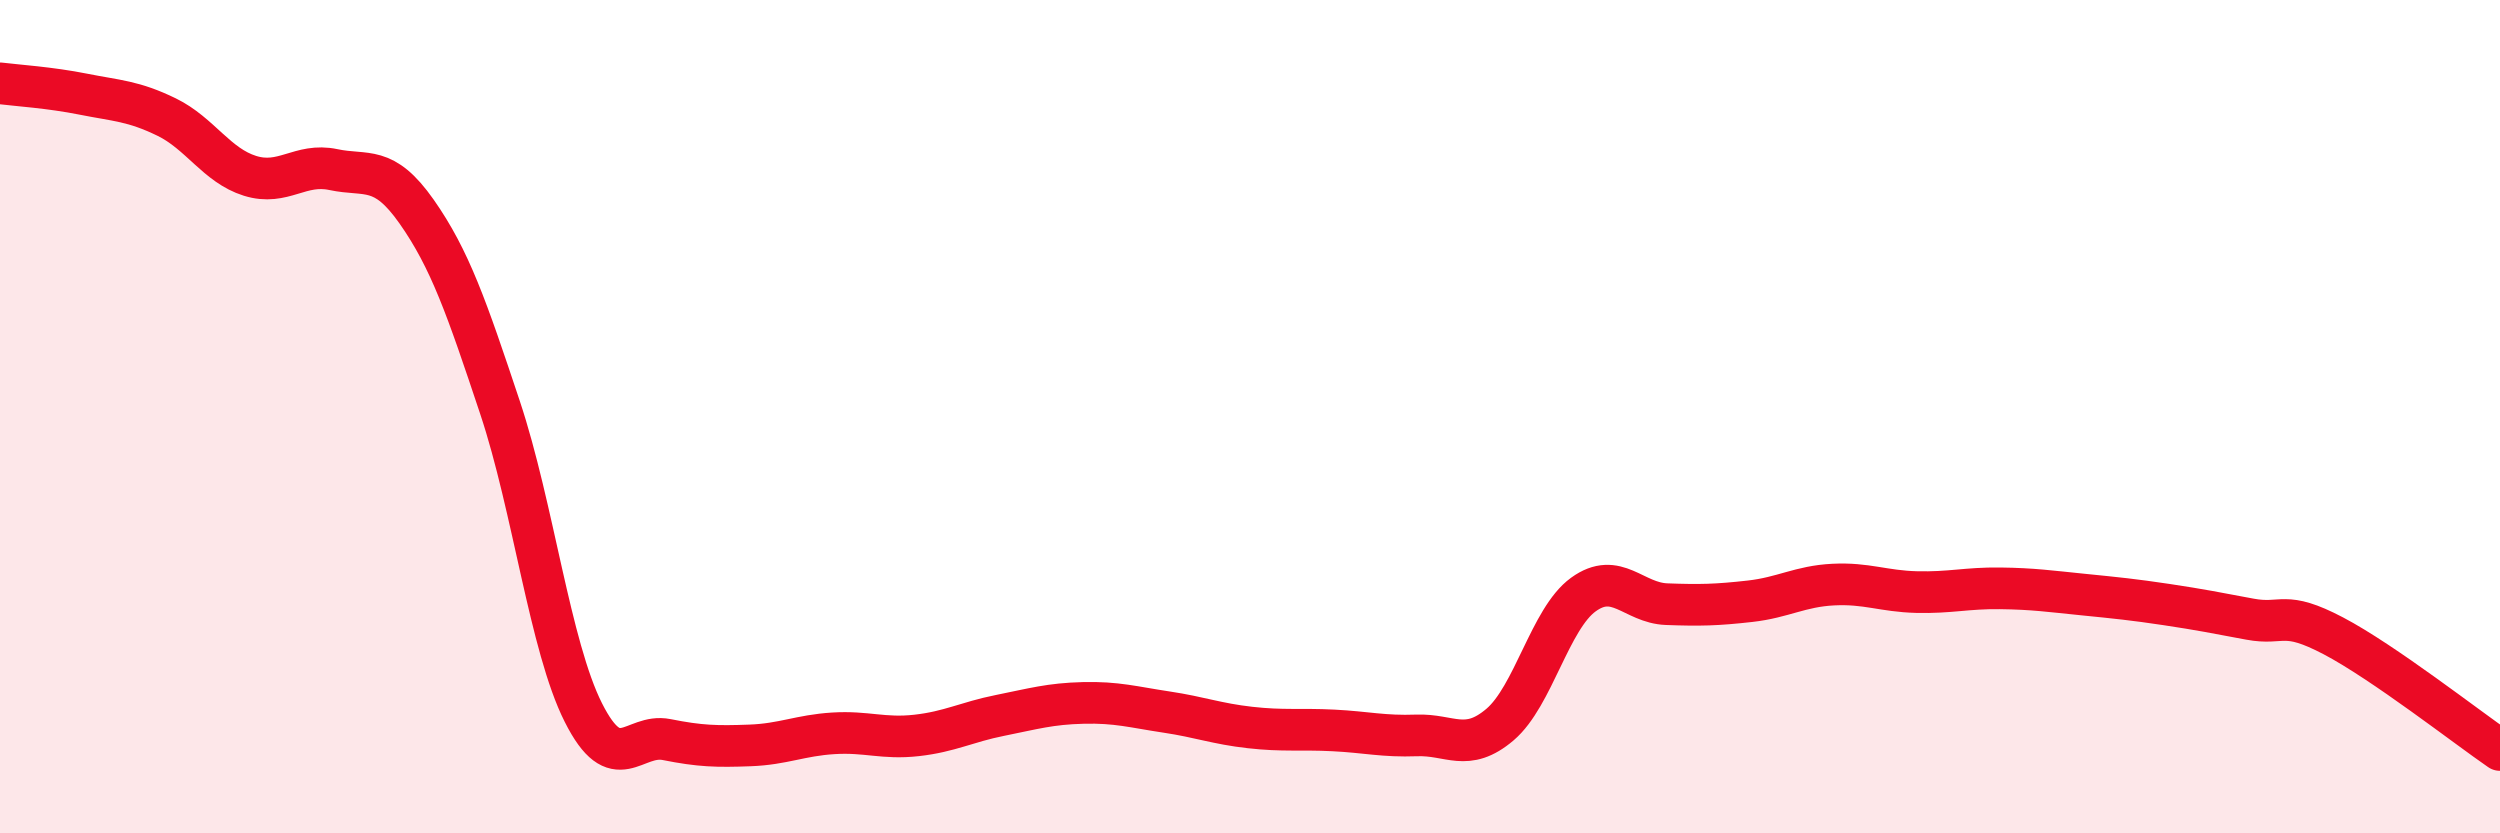 
    <svg width="60" height="20" viewBox="0 0 60 20" xmlns="http://www.w3.org/2000/svg">
      <path
        d="M 0,2 C 0.4,2.05 1.2,2.1 2,2.26 C 2.8,2.42 3.2,2.42 4,2.81 C 4.8,3.2 5.2,3.97 6,4.22 C 6.8,4.47 7.2,3.9 8,4.07 C 8.8,4.24 9.2,3.94 10,5.08 C 10.8,6.22 11.2,7.38 12,9.78 C 12.8,12.18 13.2,15.51 14,17.1 C 14.8,18.69 15.2,17.59 16,17.75 C 16.8,17.91 17.2,17.92 18,17.89 C 18.8,17.86 19.2,17.65 20,17.6 C 20.8,17.55 21.2,17.74 22,17.65 C 22.8,17.56 23.2,17.33 24,17.17 C 24.8,17.01 25.2,16.89 26,16.87 C 26.8,16.85 27.2,16.97 28,17.09 C 28.8,17.21 29.2,17.37 30,17.46 C 30.8,17.55 31.2,17.49 32,17.53 C 32.8,17.57 33.2,17.68 34,17.65 C 34.8,17.62 35.2,18.07 36,17.39 C 36.8,16.71 37.2,14.85 38,14.27 C 38.8,13.69 39.2,14.47 40,14.5 C 40.8,14.53 41.2,14.52 42,14.43 C 42.8,14.34 43.2,14.07 44,14.03 C 44.8,13.99 45.2,14.19 46,14.21 C 46.8,14.23 47.2,14.11 48,14.12 C 48.8,14.13 49.2,14.19 50,14.27 C 50.8,14.35 51.2,14.39 52,14.51 C 52.8,14.63 53.2,14.71 54,14.86 C 54.8,15.01 54.8,14.63 56,15.26 C 57.2,15.89 59.2,17.45 60,18L60 20L0 20Z"
        fill="#EB0A25"
        opacity="0.1"
        stroke-linecap="round"
        stroke-linejoin="round"
      />
      <path
        d="M 0,2 C 0.4,2.05 1.2,2.1 2,2.26 C 2.8,2.42 3.2,2.42 4,2.81 C 4.8,3.2 5.2,3.97 6,4.22 C 6.8,4.47 7.2,3.9 8,4.07 C 8.8,4.24 9.2,3.94 10,5.08 C 10.8,6.22 11.2,7.38 12,9.78 C 12.8,12.18 13.2,15.51 14,17.1 C 14.8,18.69 15.2,17.59 16,17.75 C 16.8,17.91 17.2,17.92 18,17.89 C 18.8,17.86 19.2,17.65 20,17.6 C 20.8,17.55 21.2,17.74 22,17.65 C 22.8,17.56 23.2,17.33 24,17.17 C 24.8,17.01 25.2,16.89 26,16.87 C 26.8,16.85 27.2,16.97 28,17.09 C 28.8,17.21 29.2,17.37 30,17.46 C 30.8,17.55 31.2,17.49 32,17.53 C 32.8,17.57 33.2,17.68 34,17.65 C 34.8,17.62 35.2,18.07 36,17.39 C 36.8,16.71 37.2,14.85 38,14.27 C 38.8,13.69 39.2,14.47 40,14.5 C 40.8,14.53 41.2,14.52 42,14.43 C 42.8,14.34 43.2,14.07 44,14.03 C 44.8,13.99 45.2,14.19 46,14.21 C 46.8,14.23 47.2,14.11 48,14.12 C 48.8,14.13 49.2,14.19 50,14.27 C 50.8,14.35 51.2,14.39 52,14.51 C 52.8,14.63 53.2,14.71 54,14.86 C 54.8,15.01 54.8,14.63 56,15.26 C 57.2,15.89 59.2,17.45 60,18"
        stroke="#EB0A25"
        stroke-width="1"
        fill="none"
        stroke-linecap="round"
        stroke-linejoin="round"
      />
    </svg>
  